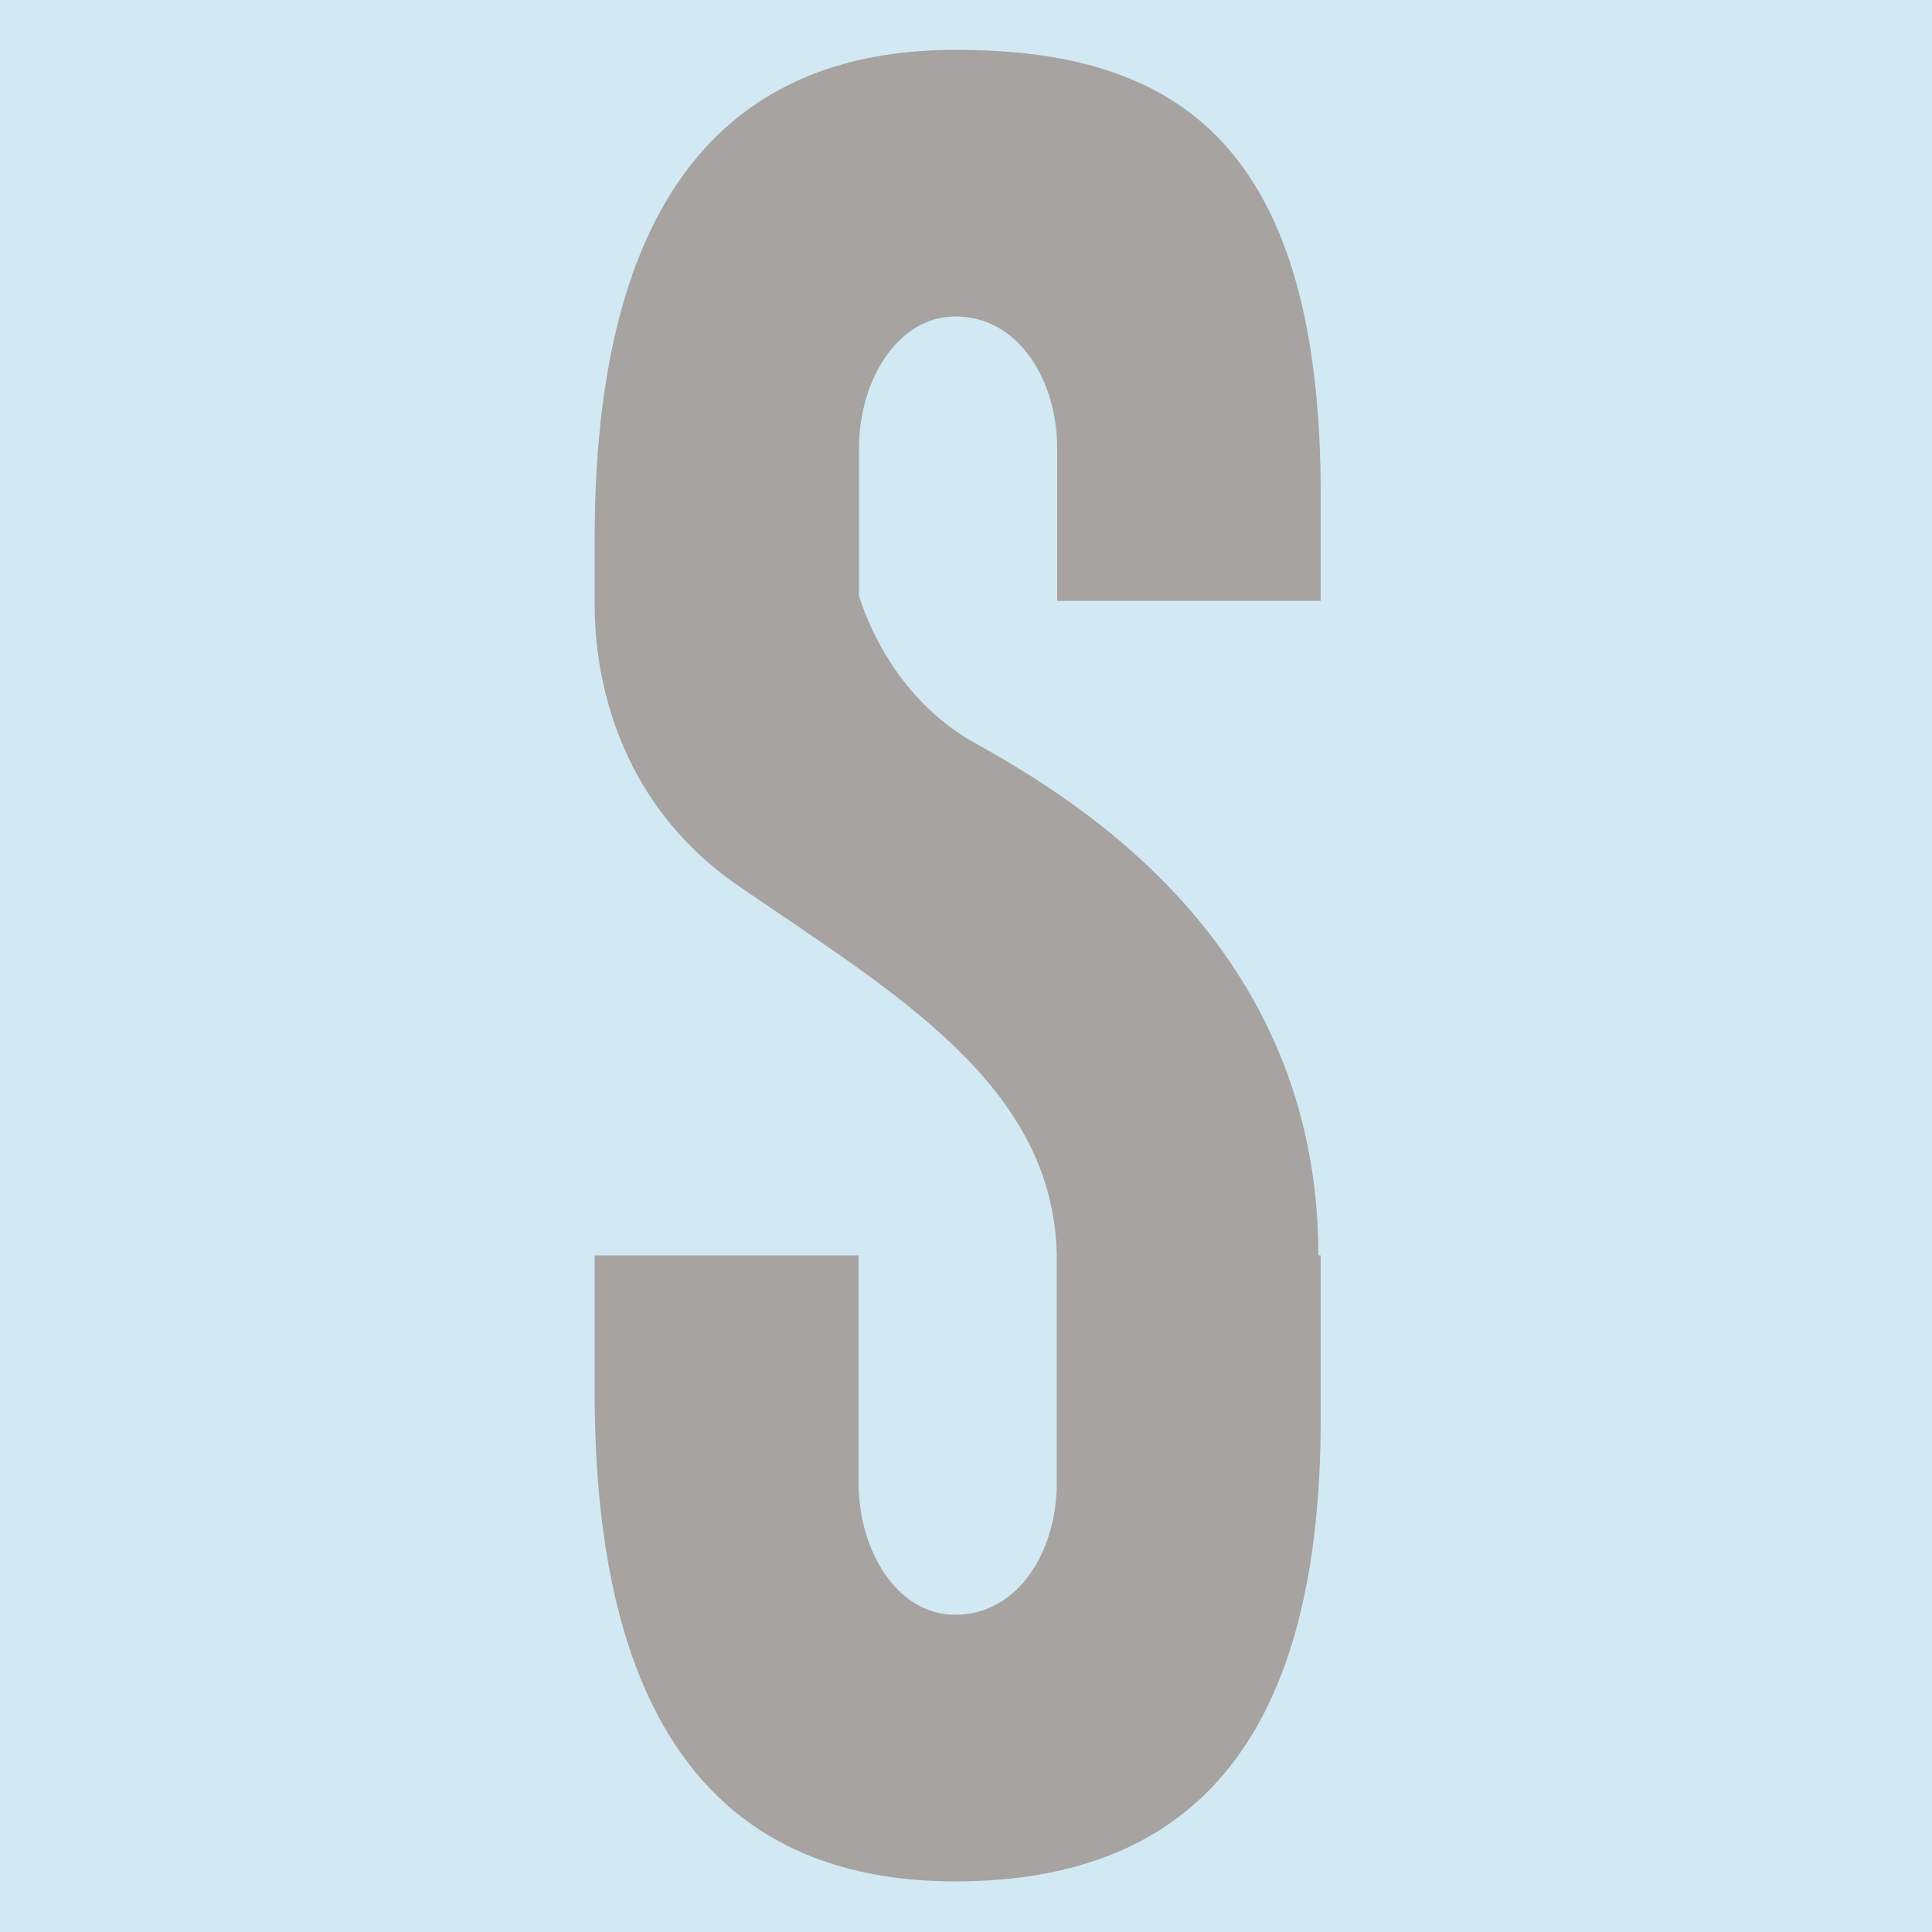 <svg xmlns="http://www.w3.org/2000/svg" viewBox="0 0 500 500" style="enable-background:new 0 0 500 500" xml:space="preserve"><path style="fill:#d2e9f4" d="M-6.6-4.5h508.8v508.8H-6.6z"/><path d="M341.8 155.5V128c0-93.7-40.1-115.1-94.6-115.1-49.3 0-93.3 26.8-93.3 126.5v16.1c0 6.7-.6 46.9 36.1 73 40.7 28.1 83.5 52.2 83.5 97.7v57.6c0 17.4-9.8 34.1-26.3 34.1-15.1 0-25-16.7-25-34.1v-58.9h-68.3v35.5c0 99.8 44 126.5 93.3 126.5 63.1 0 94.6-38.8 94.6-119.8v-42.2h-.6c0-81-63.7-118.5-88.7-132.5-21.7-12-28.9-34.1-30.2-38.2V116c0-17.4 9.9-34.1 25-34.1 16.4 0 26.3 16.7 26.3 34.1v39.5h68.2z" style="fill-rule:evenodd;clip-rule:evenodd;fill:#a6a3a1"/></svg>